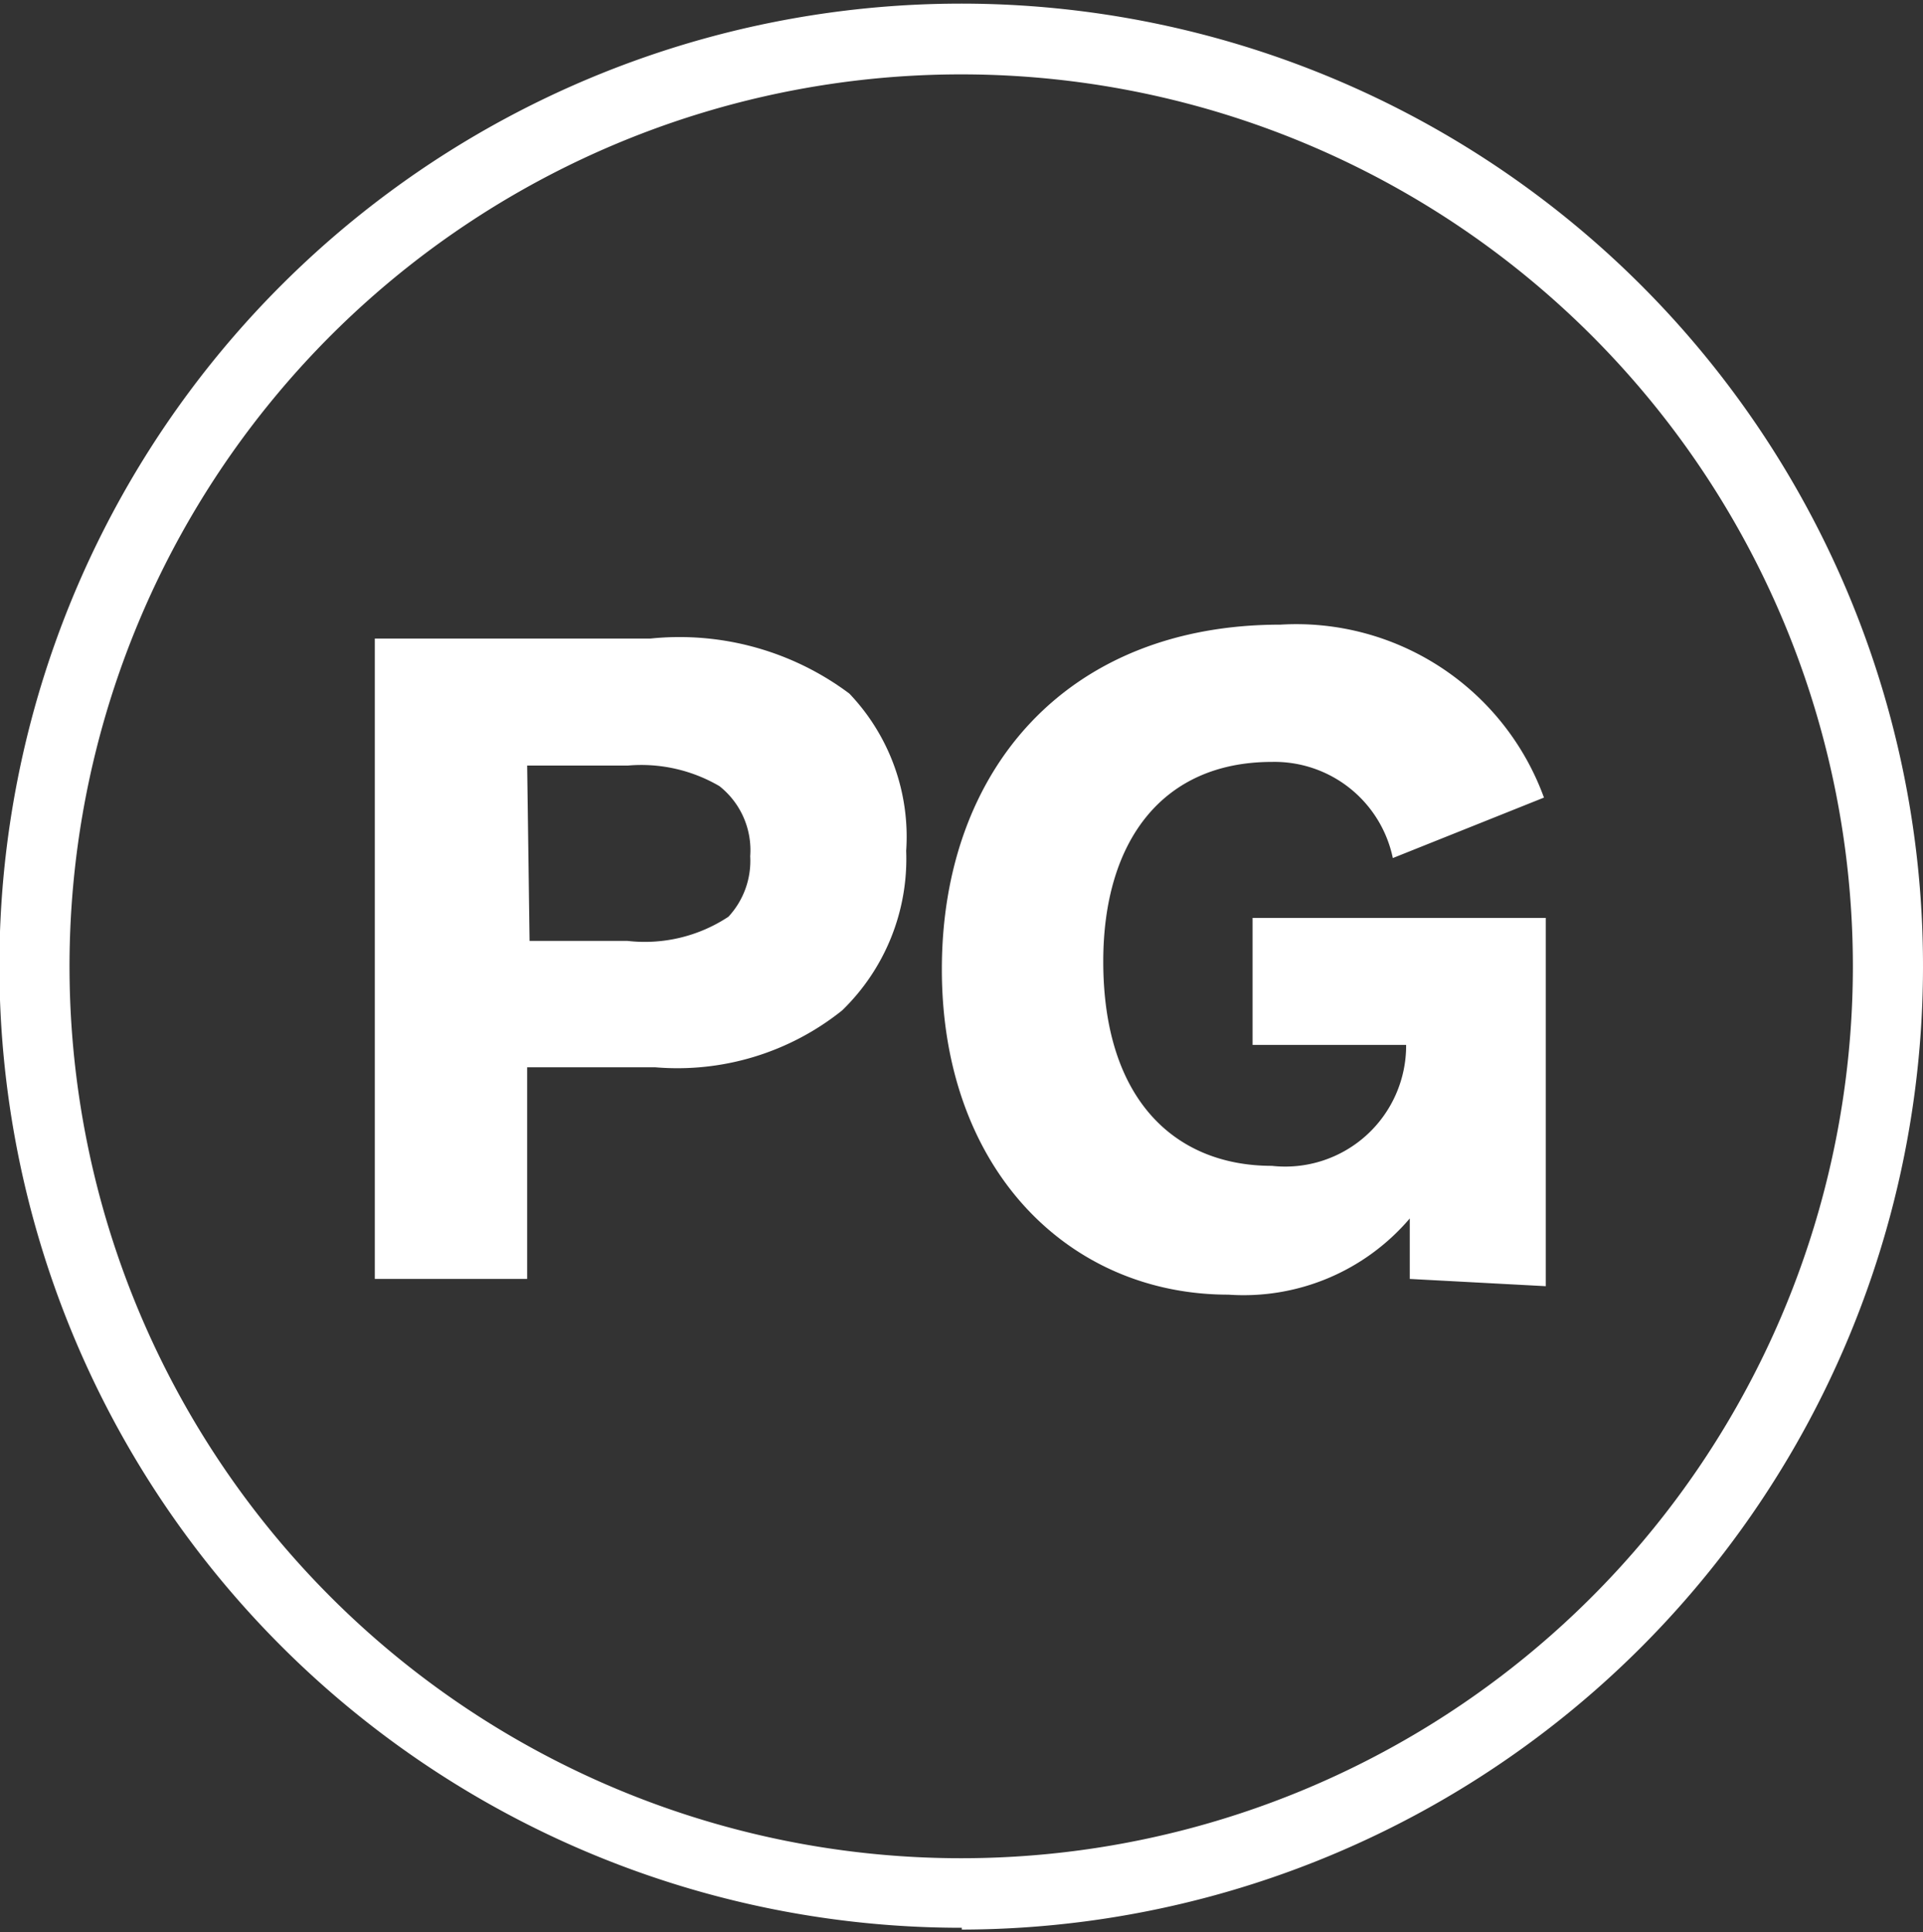 <svg id="Capa_1" data-name="Capa 1" xmlns="http://www.w3.org/2000/svg" viewBox="0 0 31.81 31.95"><rect x="0" y="0" width="31.81" height="31.95" fill="#333333" stroke="none"/><defs><style>.cls-1{fill:#fff;}</style></defs><title>ca-pg</title><path class="cls-1" d="M15.91,1.23A14.75,14.75,0,1,0,30.65,16,14.75,14.75,0,0,0,15.91,1.23m0,30.65A15.91,15.91,0,1,1,31.81,16a15.93,15.93,0,0,1-15.9,15.91"/><path class="cls-1" d="M10.76,10.56a4.69,4.69,0,0,1,3.29.91,3.43,3.43,0,0,1,.94,2.6,3.49,3.49,0,0,1-1.06,2.64,4.36,4.36,0,0,1-3.09.94H8.72v3.5H6.2V10.56Zm-2,5h1.62a2.51,2.51,0,0,0,1.67-.4,1.36,1.36,0,0,0,.36-1A1.35,1.35,0,0,0,11.9,13a2.56,2.56,0,0,0-1.51-.34H8.72Z"/><path class="cls-1" d="M23.32,21.15v-1a3.61,3.61,0,0,1-3,1.26c-2.65,0-4.74-2.08-4.74-5.38s2.07-5.7,5.6-5.7a4.36,4.36,0,0,1,4.36,2.86l-2.5,1a2,2,0,0,0-2-1.59c-1.82,0-2.79,1.32-2.79,3.3,0,2.3,1.2,3.38,2.79,3.38a2,2,0,0,0,2.22-2H20.72v-2.1h4.85v6.09Z"/></svg>